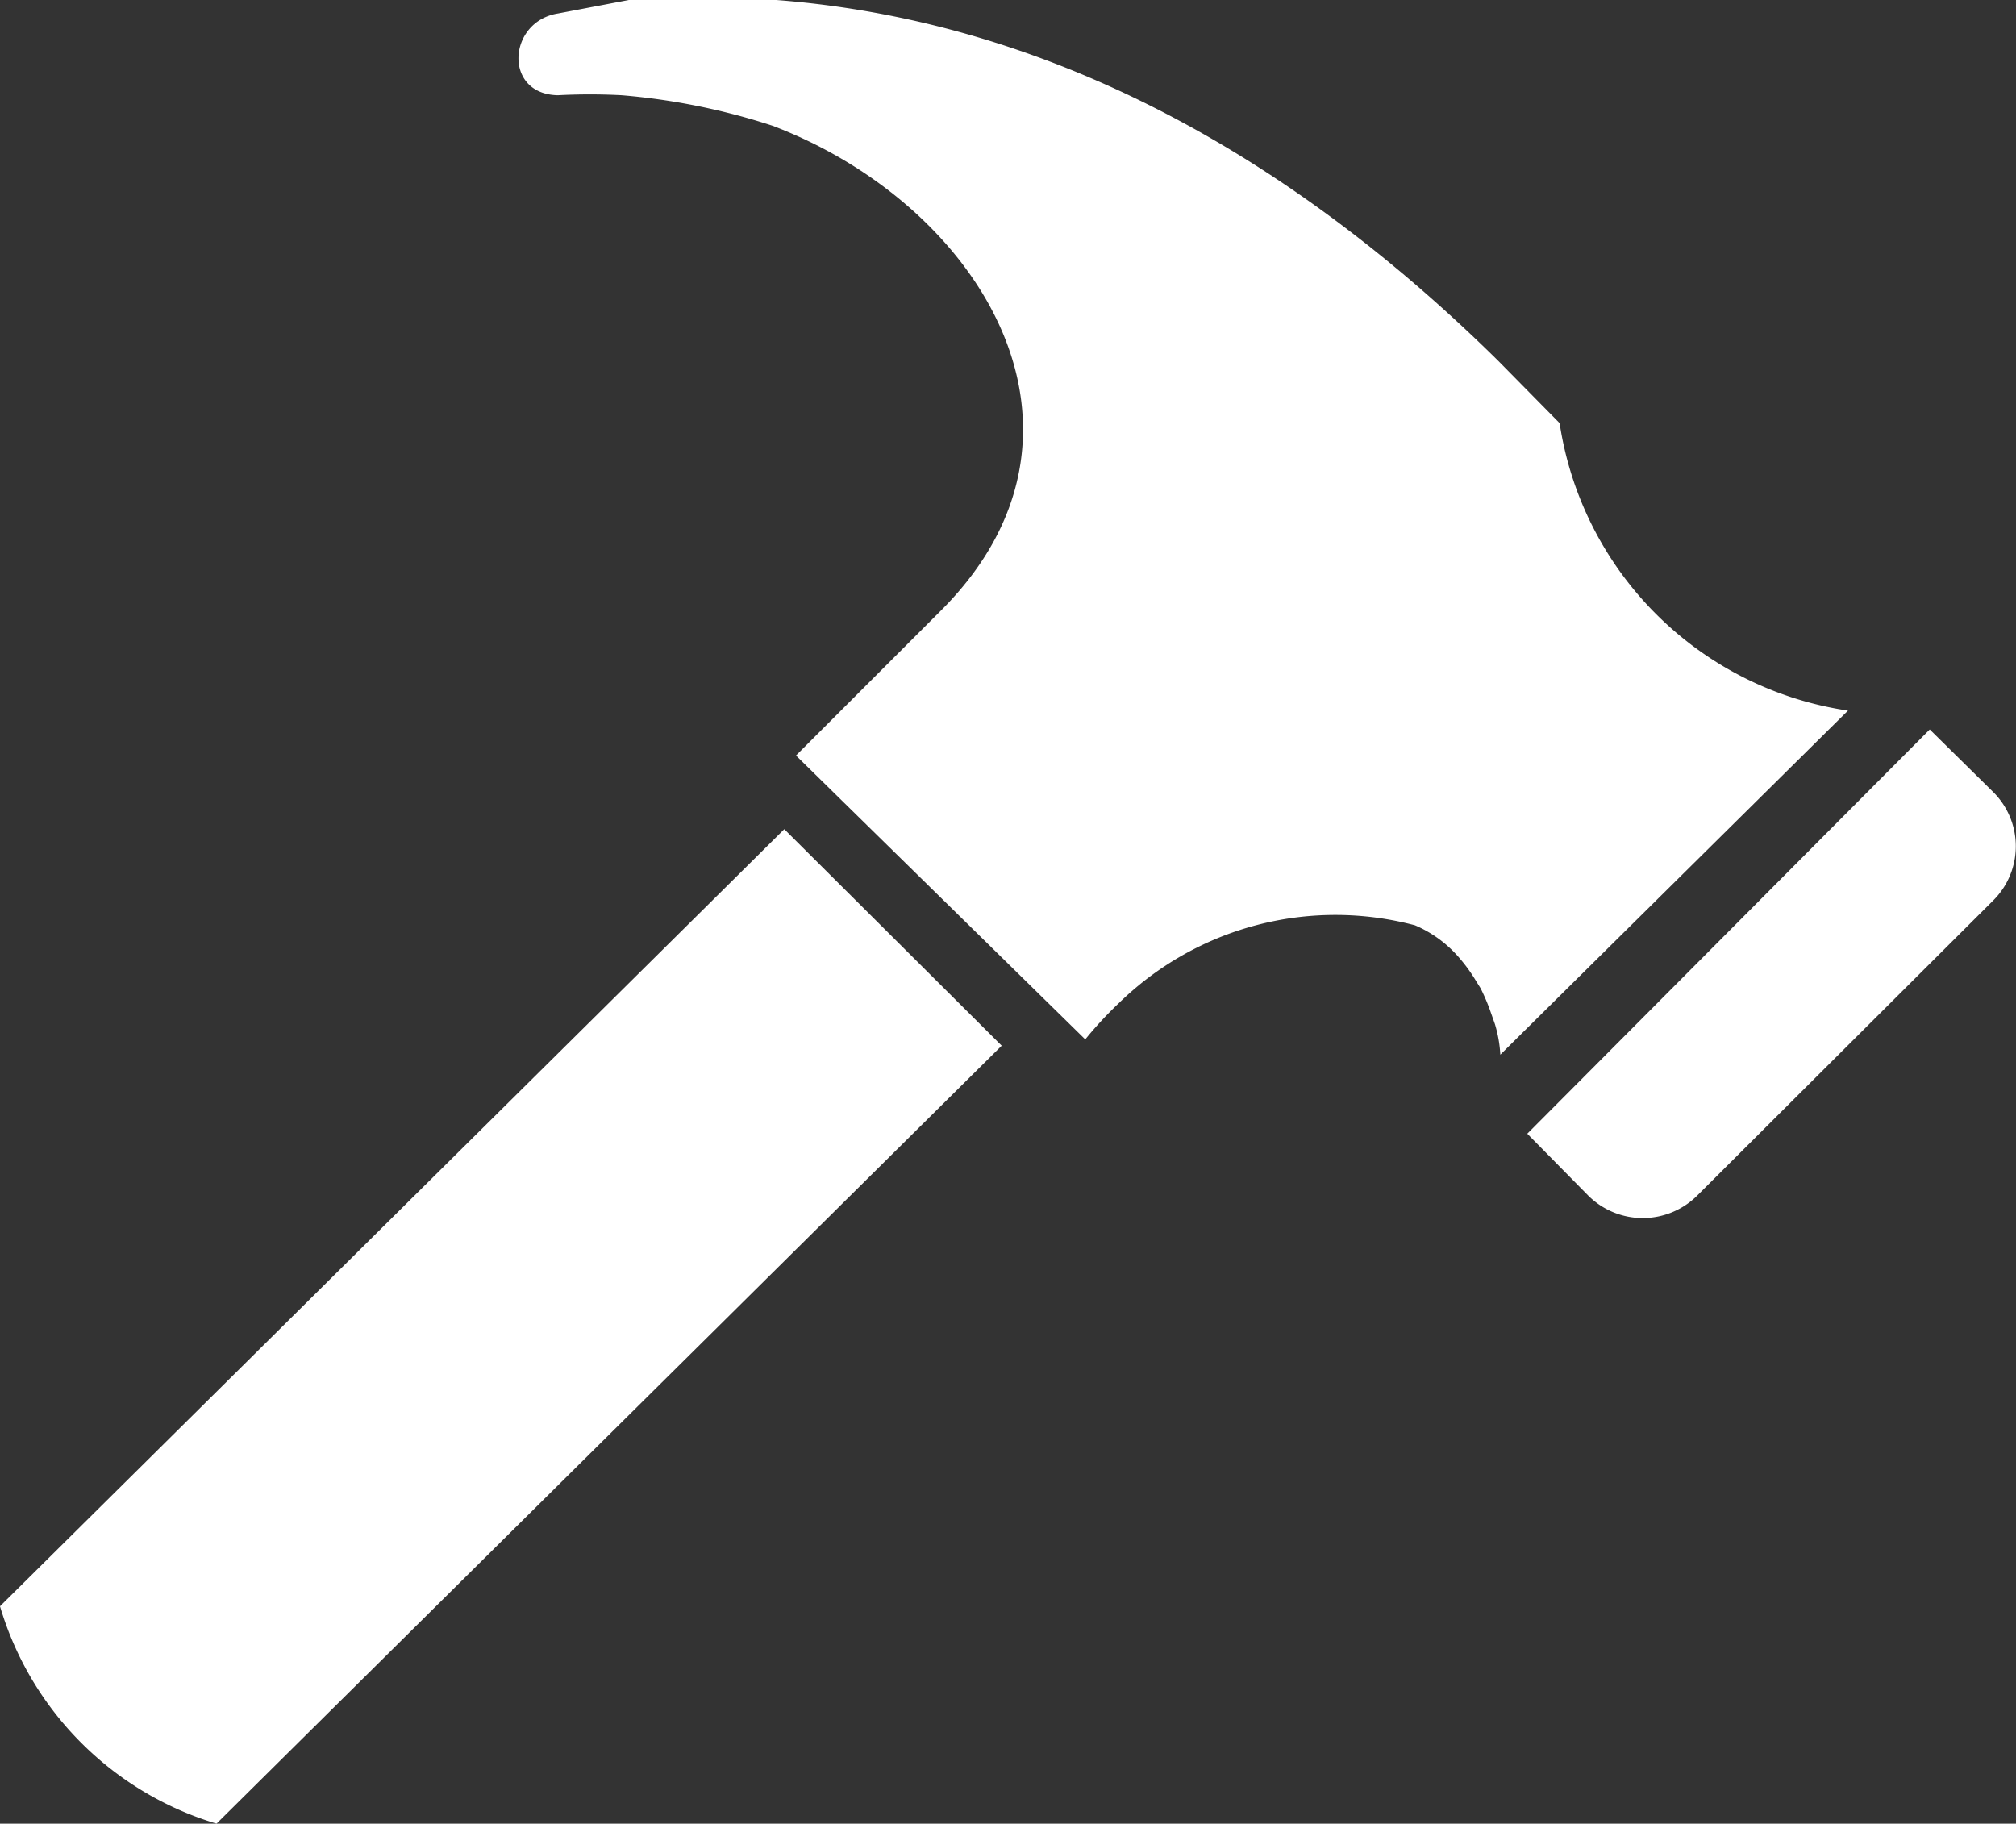 <svg xmlns="http://www.w3.org/2000/svg" viewBox="0 0 22.44 20.3"><rect x="0" y="0" width="22.44" height="20.3" fill="#333333" stroke="none"/><defs><style>.cls-1{fill:#fff;}</style></defs><title>Hammer</title><g id="Ebene_2" data-name="Ebene 2"><g id="Calque_1" data-name="Calque 1"><path class="cls-1" d="M17,12.62l4.48-4.5.71.7h0a.85.85,0,0,1,0,1.2l-3.3,3.29a.86.86,0,0,1-1.21,0h0ZM0,17.88A3.59,3.59,0,0,0,2.41,20.3l8.74-8.66L8.73,9.23ZM16.48,11a2.29,2.29,0,0,1,.1.23l.06.17a1.43,1.43,0,0,1,.06.34l3.87-3.83a3.81,3.81,0,0,1-3.21-3.2l-.68-.69C13.51.89,10.18-.24,7,0L6.21.15c-.56.09-.61.9,0,.91a6.78,6.78,0,0,1,.71,0,7.37,7.37,0,0,1,1.68.34c2.34.89,3.86,3.43,1.86,5.41L8.86,8.41l3.22,3.16a4.2,4.2,0,0,1,.37-.4,3.45,3.45,0,0,1,3.3-.87,1.34,1.34,0,0,1,.5.37,1.8,1.8,0,0,1,.18.25Z"/></g></g></svg>